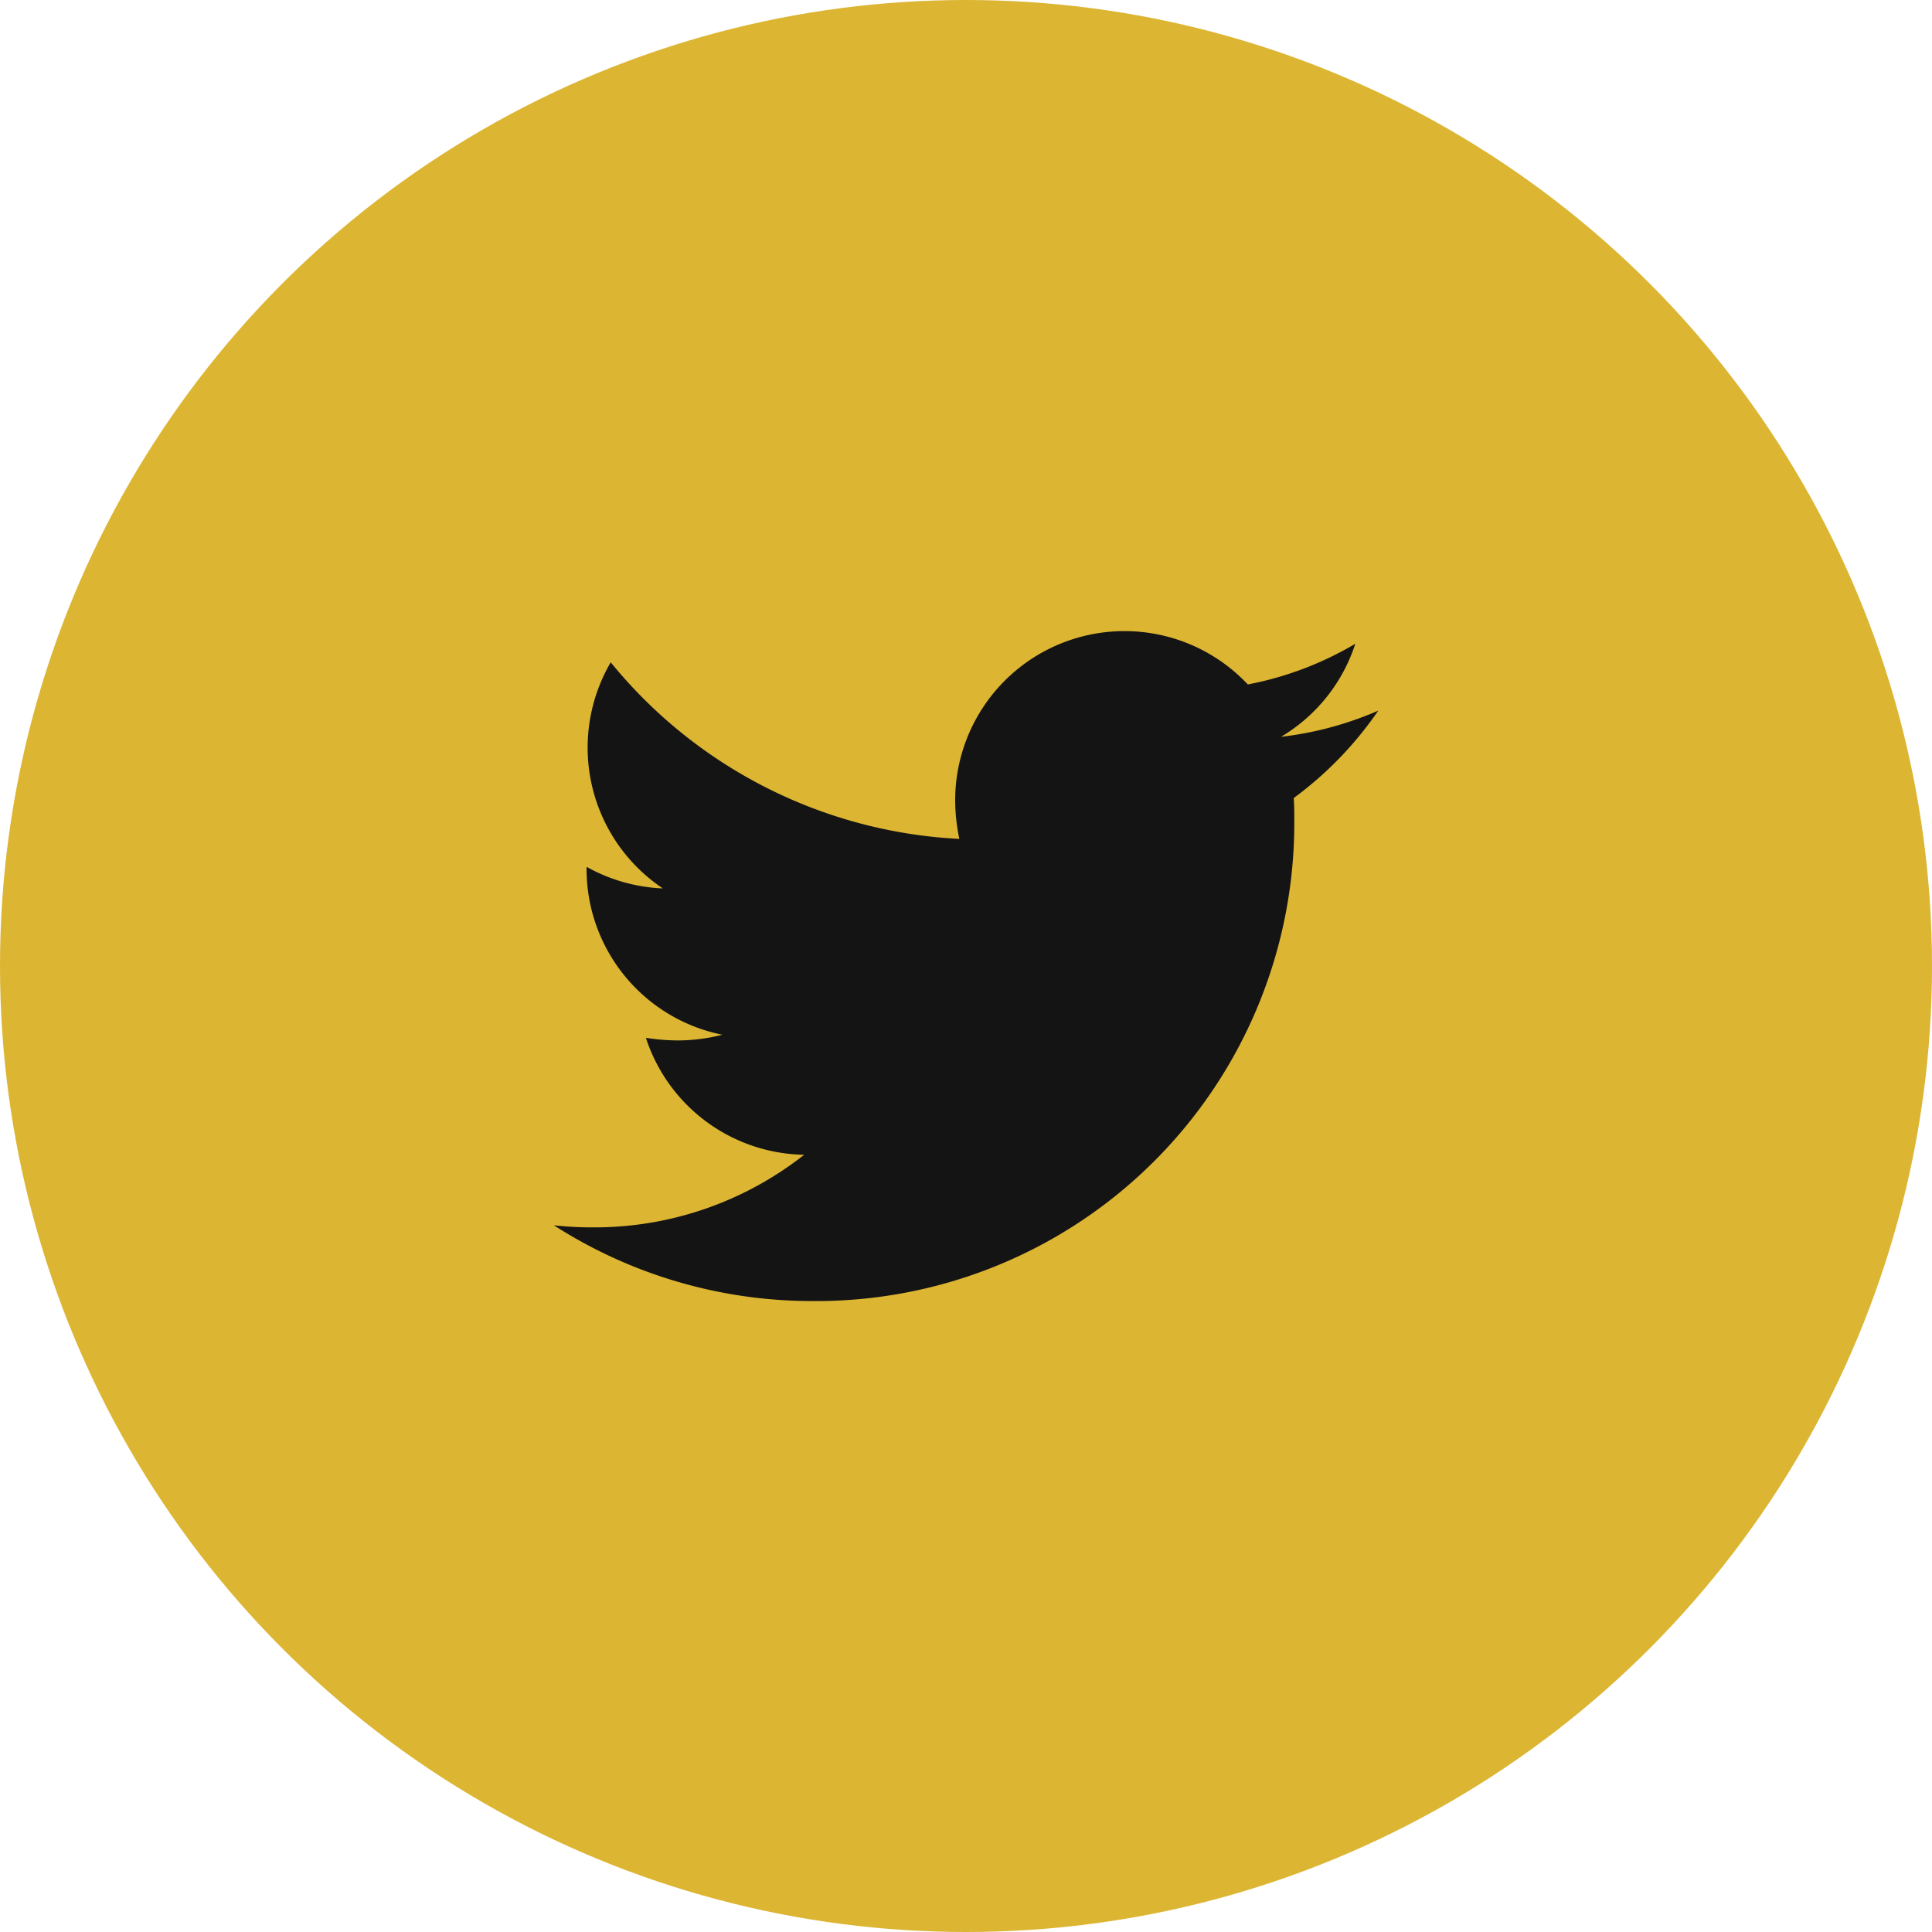 <svg xmlns="http://www.w3.org/2000/svg" width="38" height="38"><circle cx="19" cy="19" r="19" fill="#dcb533"/><path d="M25.446 15.696c.011.145.011.291.011.435a9.4 9.4 0 01-9.463 9.459 9.4 9.4 0 01-5.1-1.49 6.88 6.88 0 00.8.041 6.665 6.665 0 004.123-1.428 3.332 3.332 0 01-3.113-2.3 4.2 4.2 0 00.628.051 3.521 3.521 0 00.875-.112 3.327 3.327 0 01-2.67-3.263v-.04a3.35 3.35 0 001.5.425 3.331 3.331 0 01-1.025-4.447 9.454 9.454 0 006.857 3.473 3.755 3.755 0 01-.082-.762 3.33 3.33 0 015.756-2.276 6.549 6.549 0 002.114-.8 3.317 3.317 0 01-1.461 1.83 6.668 6.668 0 001.913-.515 7.153 7.153 0 01-1.665 1.721z" fill="#141414"/></svg>
